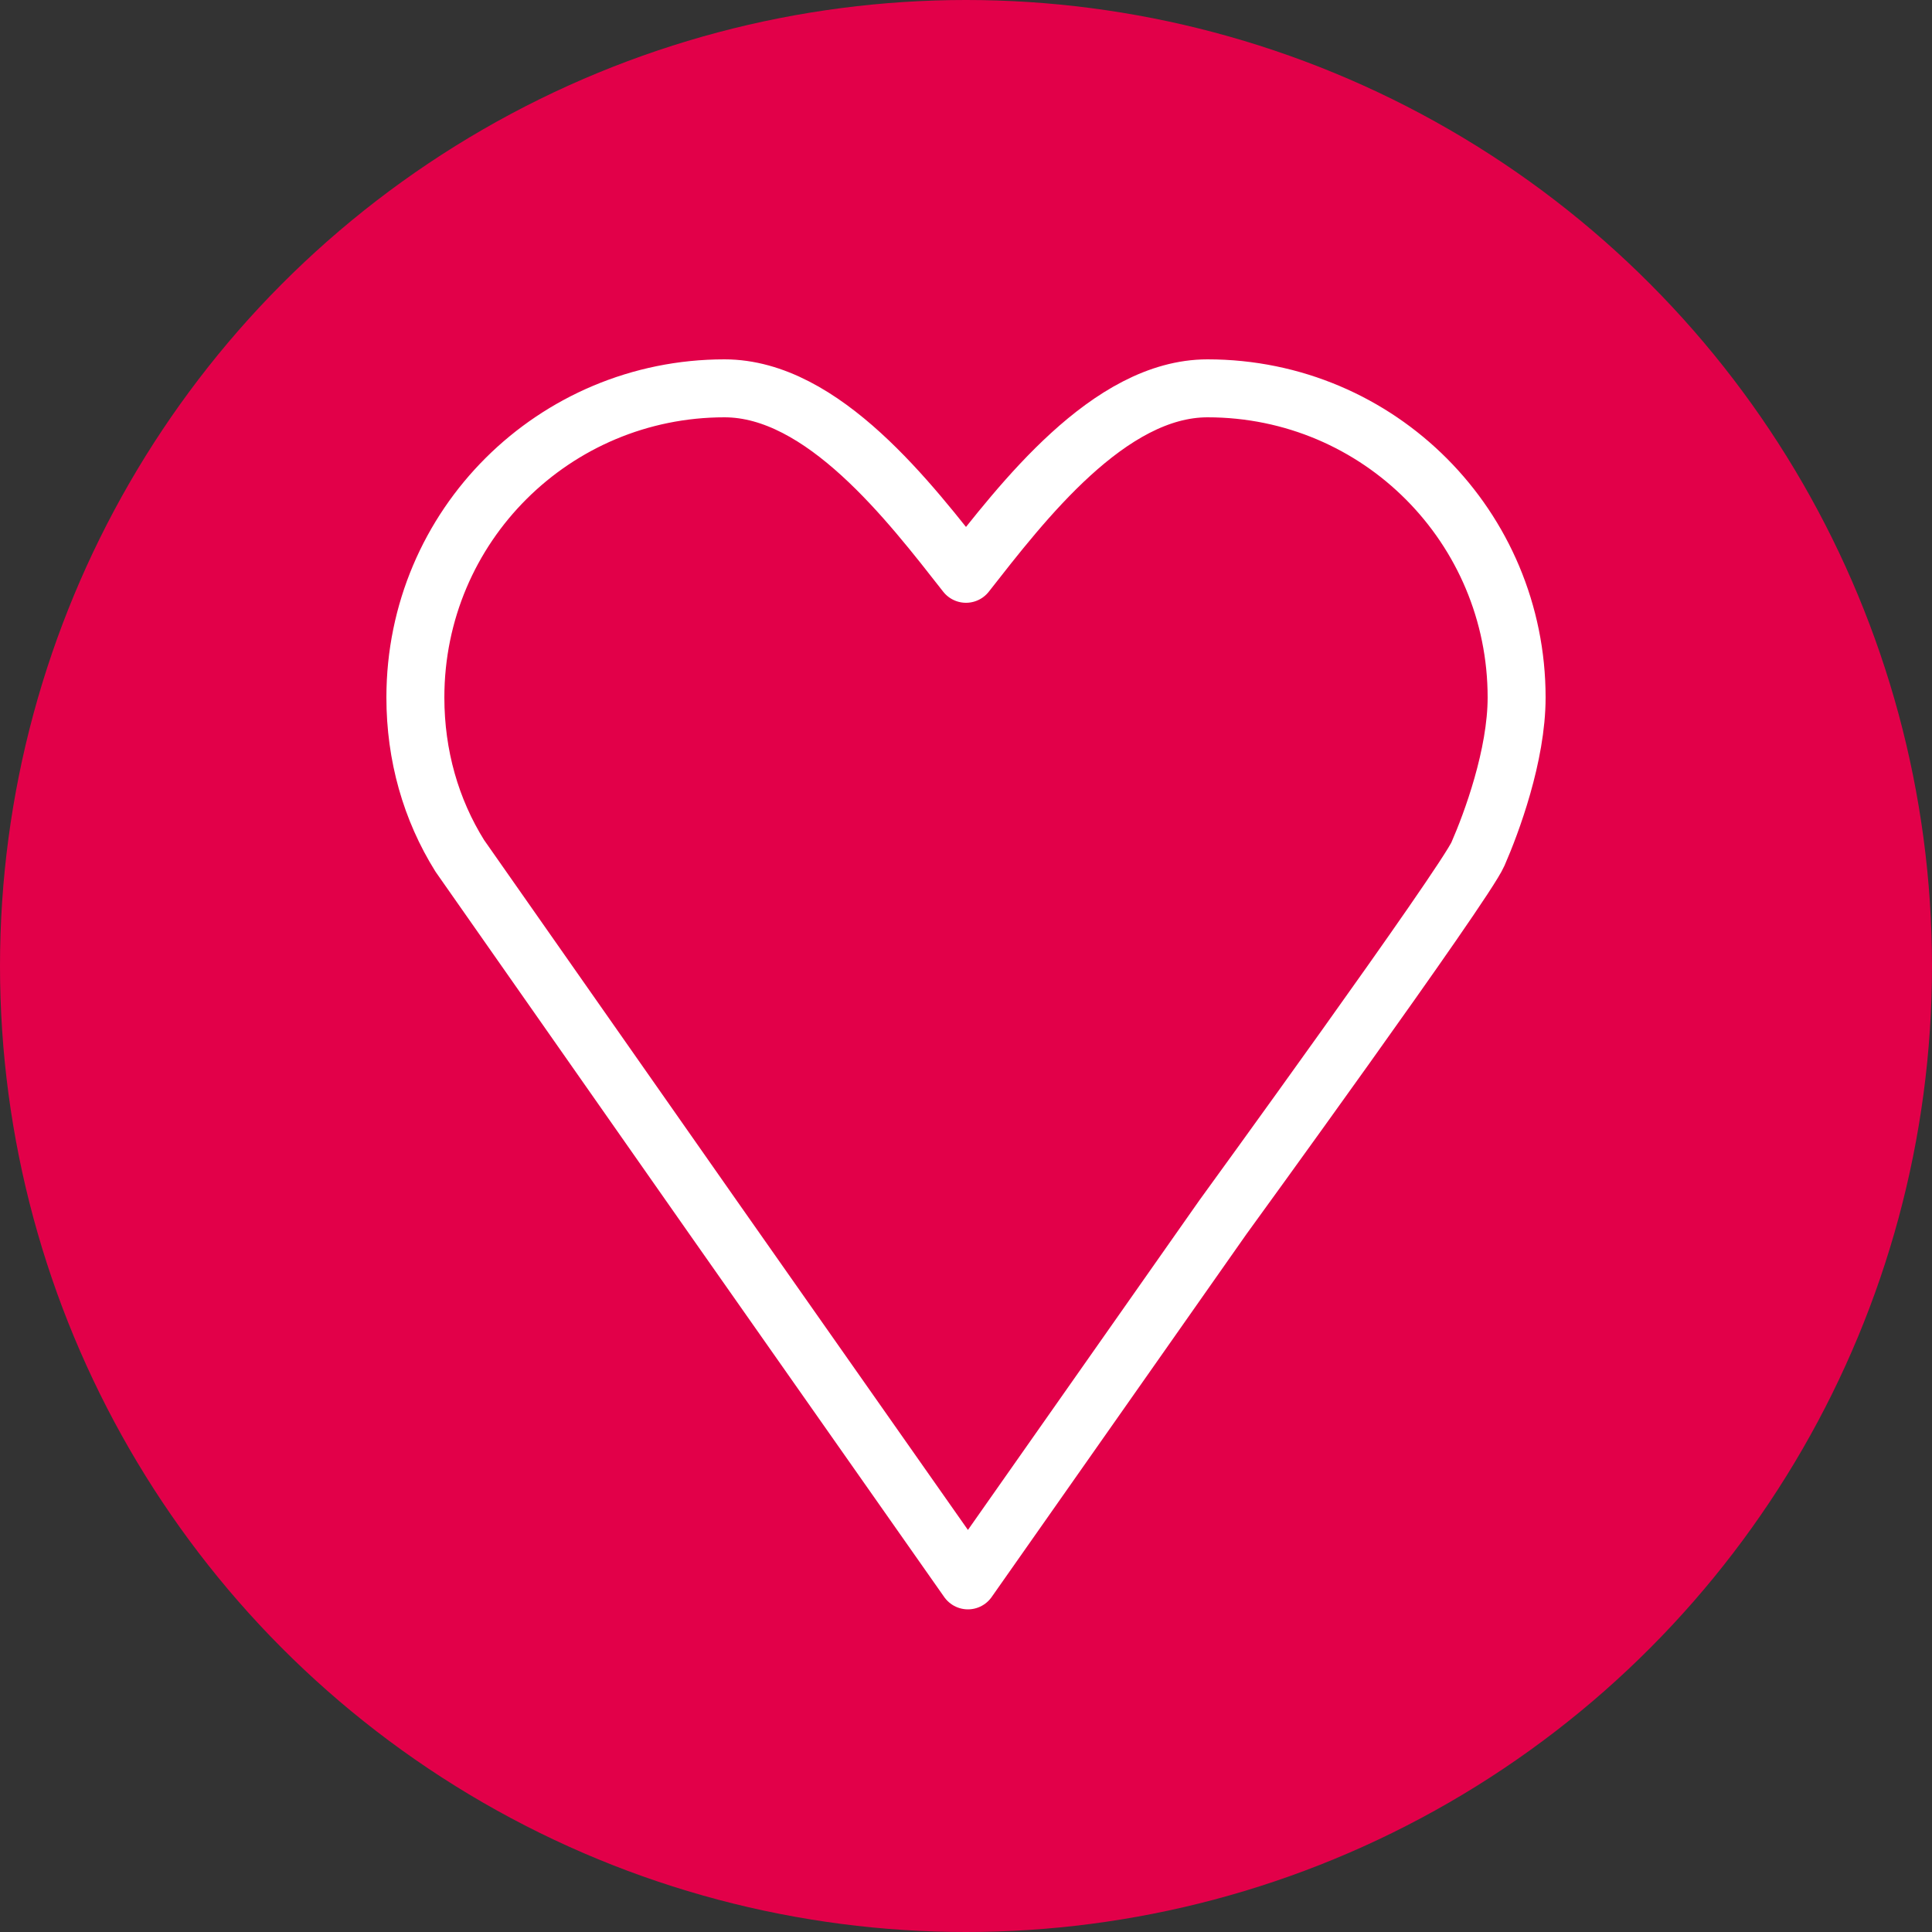<svg xml:space="preserve" style="enable-background:new 0 0 100 100;" viewBox="0 0 100 100" y="0px" x="0px" xmlns:xlink="http://www.w3.org/1999/xlink" xmlns="http://www.w3.org/2000/svg" id="Ebene_1" version="1.1">
<rect x="0" y="0" width="100" height="100" fill="#333333" stroke="none"/>
<style type="text/css">
	.st0{fill:#E20049;}
	.st1{fill:#E20049;stroke:#FFFFFF;stroke-width:4;stroke-miterlimit:10;}
	.st2{fill:#E20049;stroke:#FFFFFF;stroke-width:4;stroke-linecap:round;stroke-linejoin:round;stroke-miterlimit:10;}
	.st3{fill:none;stroke:#FFFFFF;stroke-width:3;stroke-miterlimit:10;}
	.st4{fill:none;stroke:#FFFFFF;stroke-width:3;stroke-linecap:round;stroke-linejoin:round;stroke-miterlimit:10;}
</style>
<circle r="50" cy="50" cx="50" class="st0"></circle>
<path d="M78.5,36.1c0-8.8-7.1-16-16-16c-5.1,0-9.6,5.9-12.5,9.6c-2.9-3.7-7.4-9.6-12.5-9.6c-8.8,0-16,7.1-16,16
	c0,3,0.8,5.8,2.3,8.2L36.9,63l13.2,18.8L63.3,63c0,0,12.5-17.2,13.2-18.8S78.5,39.1,78.5,36.1z" class="st4"></path>
</svg>
